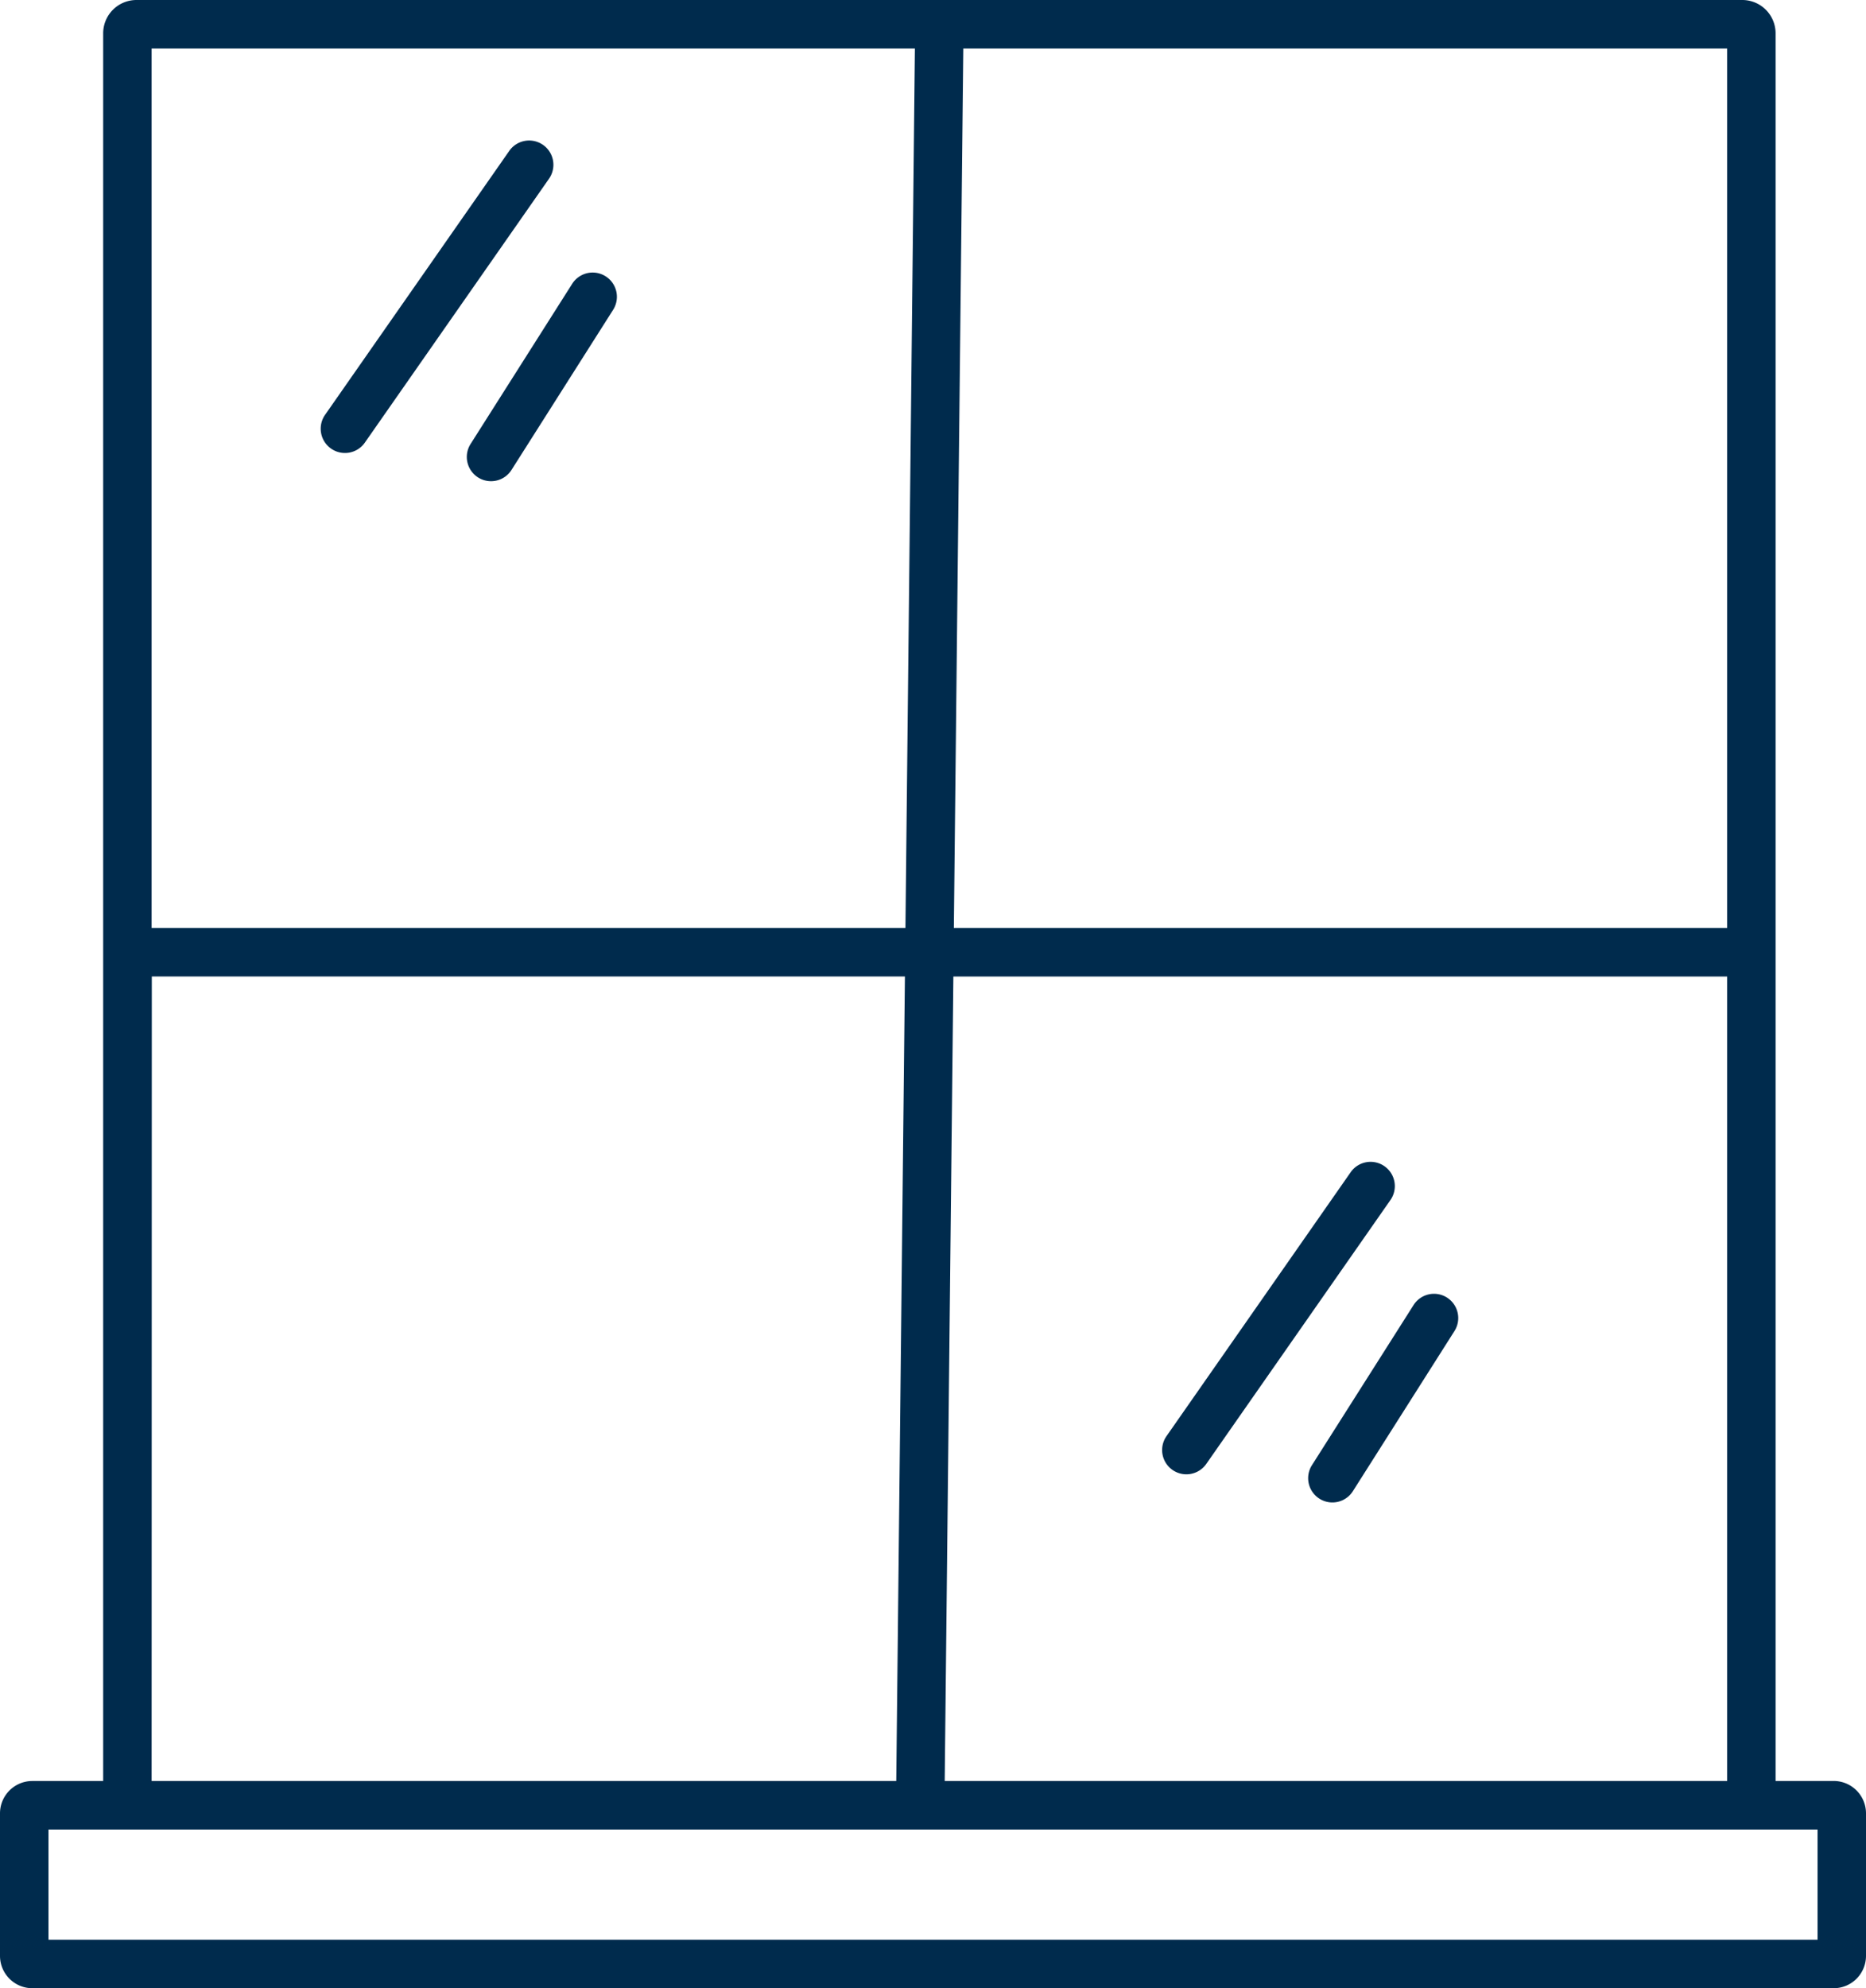 <svg xmlns="http://www.w3.org/2000/svg" width="46.951" height="50" viewBox="0 0 46.951 50">
  <g id="Vitre" transform="translate(0)">
    <path id="Tracé_85" data-name="Tracé 85" d="M71.138,54.788H69.676V10.844a.838.838,0,0,0-.83-.844H28.426a.838.838,0,0,0-.83.844V54.788H25.813A.814.814,0,0,0,25,55.6v3.586a.814.814,0,0,0,.813.813H71.138a.814.814,0,0,0,.813-.813V55.6a.814.814,0,0,0-.813-.813Zm-22.368,0,.218-20.231H68.457V54.788ZM68.457,33.337H49l.238-22.118H68.457ZM48.02,11.219l-.238,22.118H28.815V11.219Zm-19.2,23.337H47.769l-.218,20.231H28.815ZM70.732,58.78H26.22V56.008H70.732Z" transform="translate(-25 -10)" fill="#002b4d"/>
    <path id="Tracé_86" data-name="Tracé 86" d="M104.668,52.535a.61.61,0,0,0,.849-.151l4.634-6.637a.61.61,0,1,0-1-.7l-4.634,6.637A.61.61,0,0,0,104.668,52.535Z" transform="translate(-96.337 -41.253)" fill="#002b4d"/>
    <path id="Tracé_87" data-name="Tracé 87" d="M140.852,82.594a.61.61,0,0,0,.842-.188l2.557-4.027a.61.61,0,1,0-1.03-.654l-2.556,4.027A.61.61,0,0,0,140.852,82.594Z" transform="translate(-128.824 -70.588)" fill="#002b4d"/>
    <path id="Tracé_88" data-name="Tracé 88" d="M318.319,297.605a.61.61,0,0,0-.849.151l-4.634,6.637a.61.61,0,1,0,1,.7l4.634-6.637A.61.61,0,0,0,318.319,297.605Z" transform="translate(-283.485 -268.278)" fill="#002b4d"/>
    <path id="Tracé_89" data-name="Tracé 89" d="M352.379,330.244a.61.61,0,0,0-.842.188l-2.557,4.027a.61.61,0,0,0,1.03.654l2.556-4.027a.61.61,0,0,0-.188-.842Z" transform="translate(-315.97 -297.613)" fill="#002b4d"/>
  </g>
</svg>
